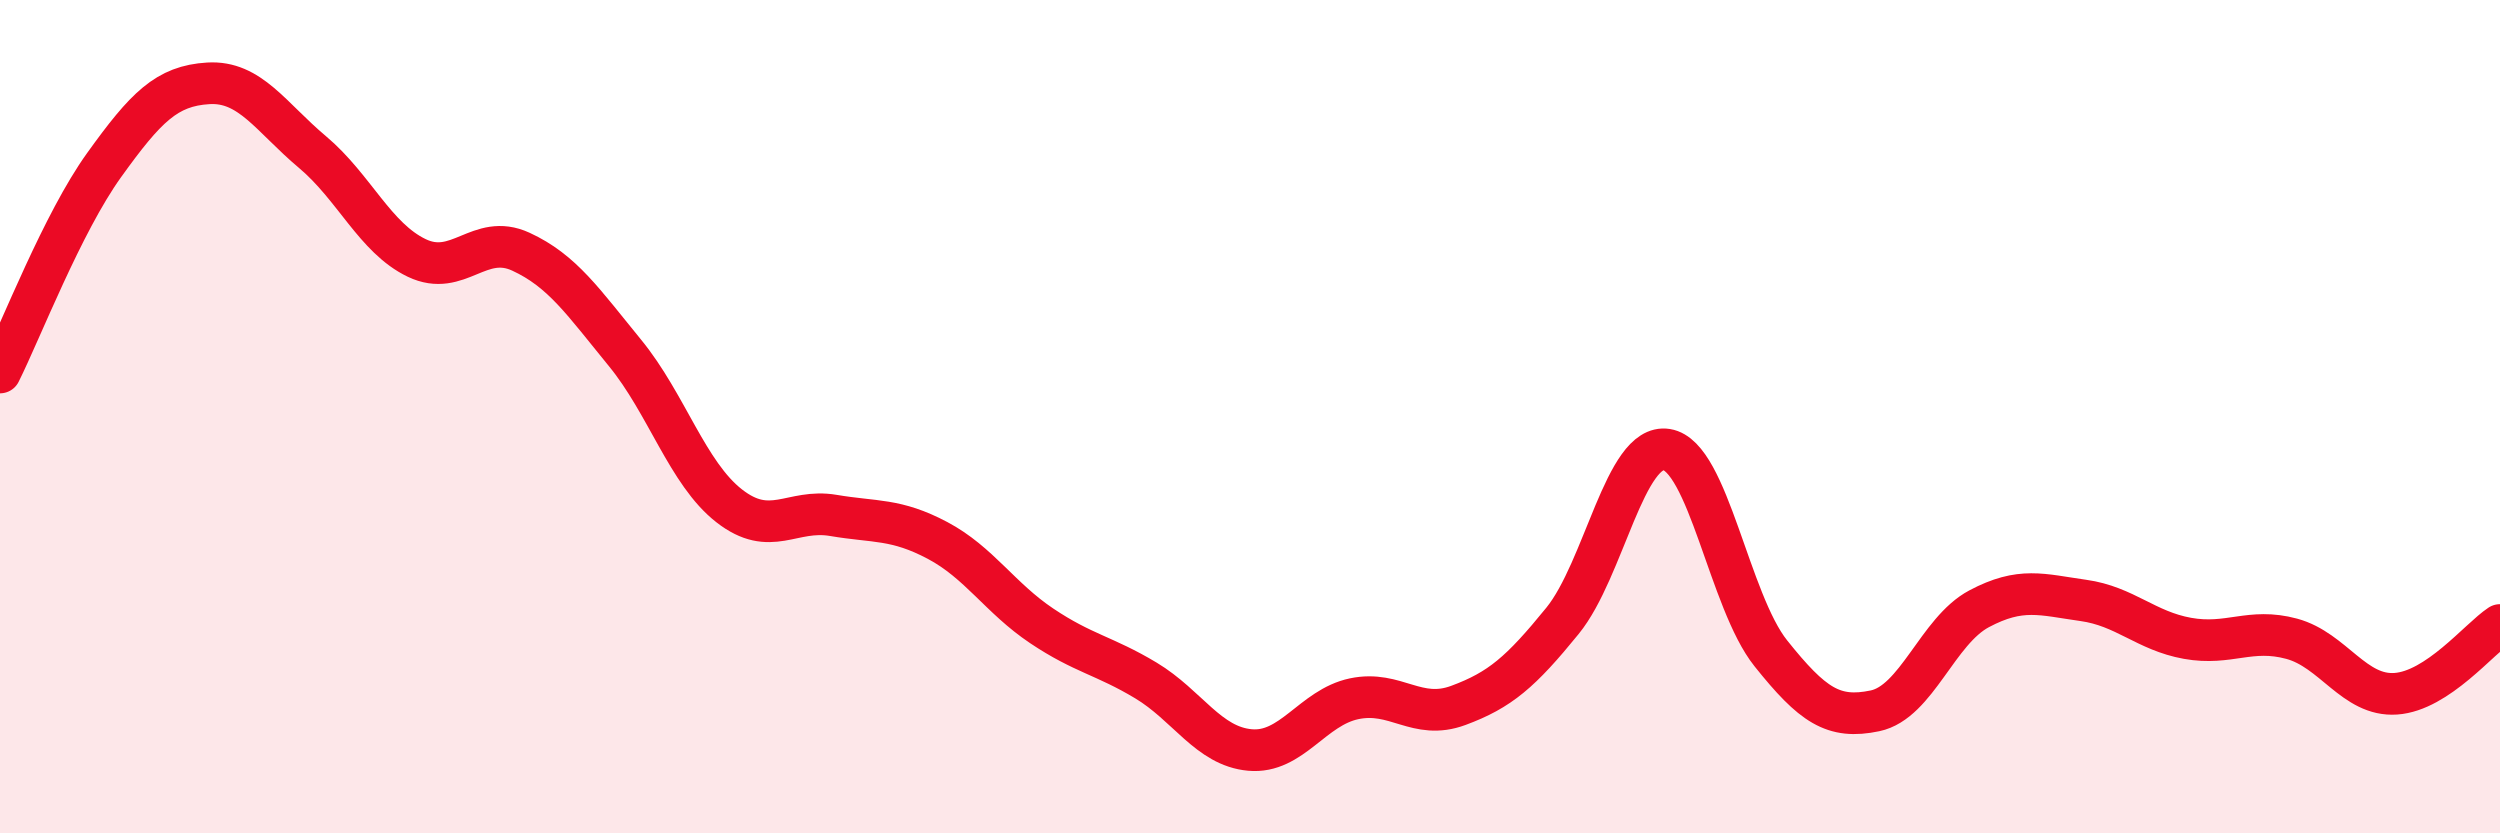 
    <svg width="60" height="20" viewBox="0 0 60 20" xmlns="http://www.w3.org/2000/svg">
      <path
        d="M 0,8.94 C 0.5,7.94 1.5,5.35 2.5,3.96 C 3.5,2.57 4,2.06 5,2 C 6,1.94 6.5,2.81 7.5,3.65 C 8.5,4.49 9,5.71 10,6.19 C 11,6.67 11.5,5.58 12.5,6.04 C 13.5,6.5 14,7.25 15,8.47 C 16,9.69 16.5,11.36 17.5,12.14 C 18.5,12.92 19,12.2 20,12.37 C 21,12.54 21.5,12.44 22.5,12.97 C 23.5,13.5 24,14.35 25,15.02 C 26,15.69 26.5,15.73 27.5,16.33 C 28.5,16.93 29,17.91 30,18 C 31,18.09 31.5,16.98 32.5,16.77 C 33.5,16.56 34,17.3 35,16.93 C 36,16.56 36.5,16.13 37.5,14.9 C 38.5,13.67 39,10.63 40,10.79 C 41,10.95 41.5,14.43 42.5,15.68 C 43.5,16.93 44,17.27 45,17.06 C 46,16.85 46.5,15.14 47.5,14.61 C 48.5,14.08 49,14.27 50,14.41 C 51,14.55 51.5,15.14 52.5,15.32 C 53.5,15.5 54,15.06 55,15.33 C 56,15.6 56.5,16.72 57.5,16.65 C 58.5,16.58 59.5,15.33 60,15L60 20L0 20Z"
        fill="#EB0A25"
        opacity="0.1"
        stroke-linecap="round"
        stroke-linejoin="round"
      />
      <path
        d="M 0,8.94 C 0.5,7.94 1.5,5.35 2.5,3.96 C 3.5,2.57 4,2.06 5,2 C 6,1.94 6.5,2.81 7.5,3.65 C 8.5,4.49 9,5.71 10,6.19 C 11,6.67 11.5,5.58 12.5,6.04 C 13.5,6.5 14,7.25 15,8.47 C 16,9.69 16.5,11.36 17.5,12.14 C 18.5,12.92 19,12.2 20,12.37 C 21,12.54 21.5,12.44 22.5,12.97 C 23.5,13.5 24,14.35 25,15.02 C 26,15.69 26.5,15.73 27.5,16.33 C 28.5,16.93 29,17.91 30,18 C 31,18.09 31.5,16.98 32.5,16.77 C 33.5,16.56 34,17.3 35,16.93 C 36,16.56 36.5,16.13 37.5,14.9 C 38.5,13.67 39,10.63 40,10.79 C 41,10.95 41.5,14.43 42.5,15.68 C 43.5,16.93 44,17.27 45,17.06 C 46,16.85 46.5,15.14 47.5,14.61 C 48.5,14.08 49,14.27 50,14.41 C 51,14.55 51.5,15.14 52.5,15.32 C 53.5,15.5 54,15.06 55,15.33 C 56,15.6 56.5,16.72 57.5,16.65 C 58.5,16.58 59.5,15.33 60,15"
        stroke="#EB0A25"
        stroke-width="1"
        fill="none"
        stroke-linecap="round"
        stroke-linejoin="round"
      />
    </svg>
  